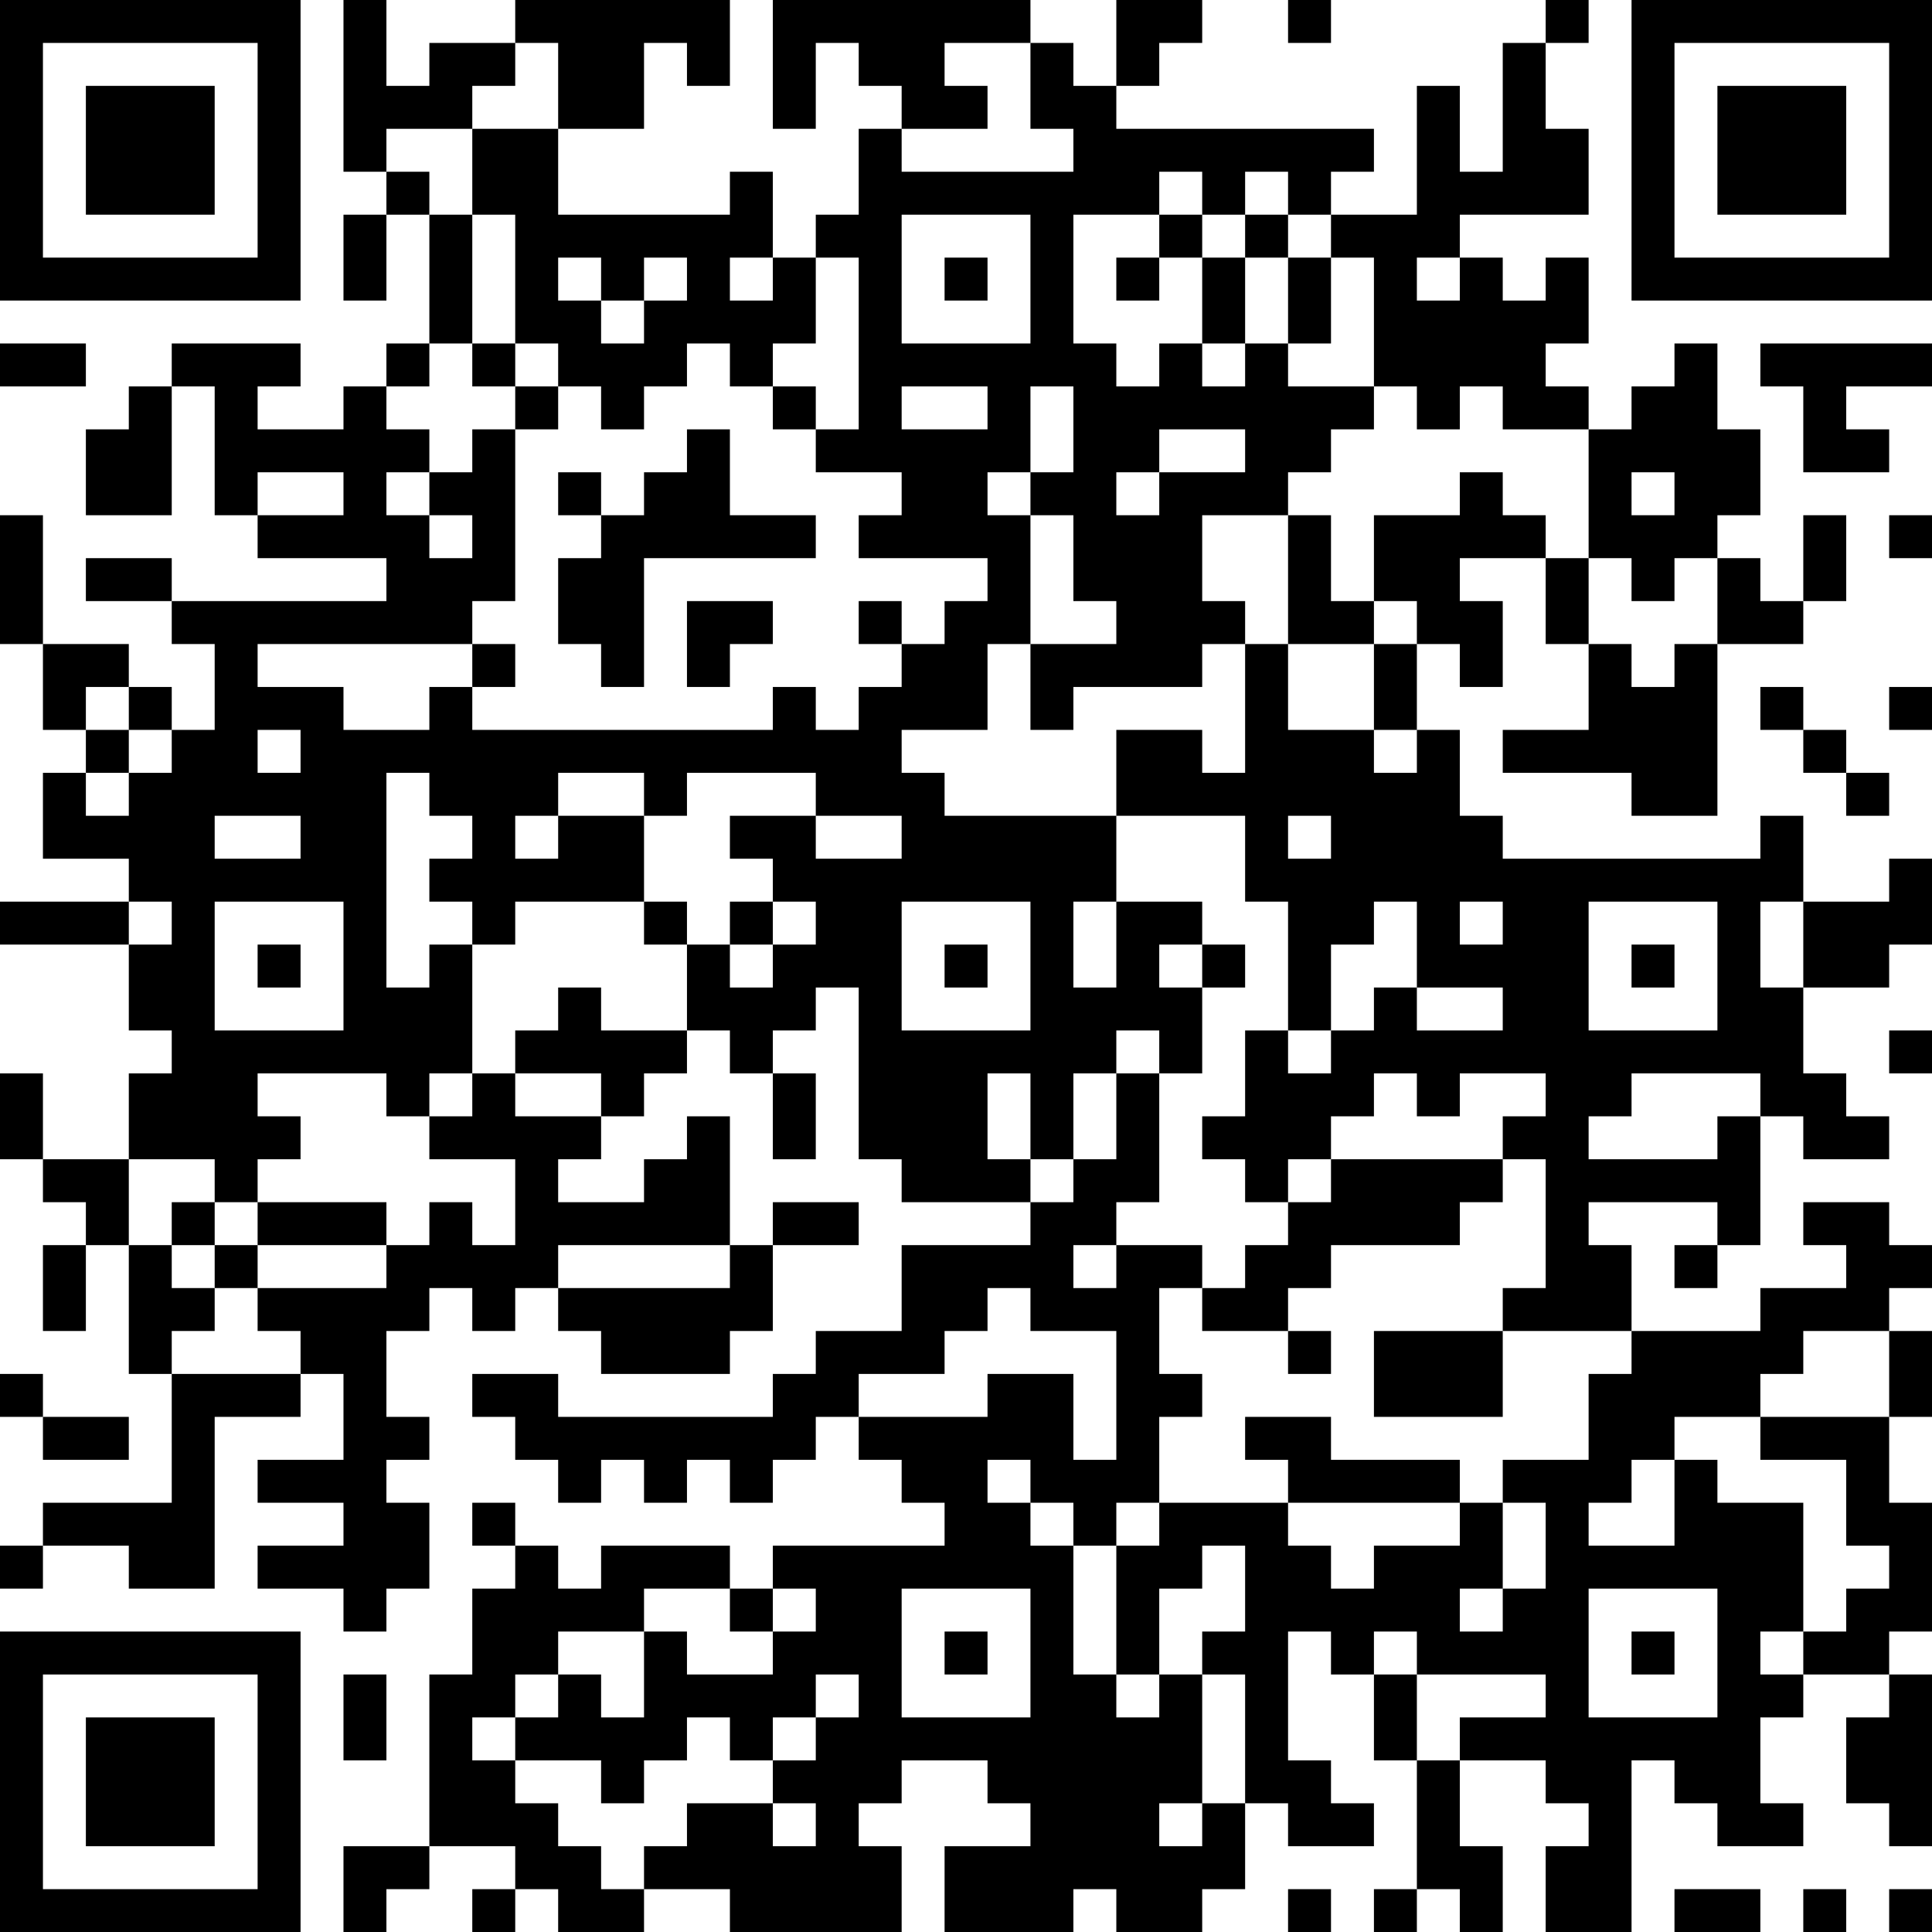 <?xml version="1.0" encoding="UTF-8"?>
<svg xmlns="http://www.w3.org/2000/svg" version="1.1" width="300" height="300" viewBox="0 0 300 300"><rect x="0" y="0" width="300" height="300" fill="#ffffff"/><g transform="scale(6.667)"><g transform="translate(0,0)"><path fill-rule="evenodd" d="M8 0L8 4L9 4L9 5L8 5L8 7L9 7L9 5L10 5L10 8L9 8L9 9L8 9L8 10L6 10L6 9L7 9L7 8L4 8L4 9L3 9L3 10L2 10L2 12L4 12L4 9L5 9L5 12L6 12L6 13L9 13L9 14L4 14L4 13L2 13L2 14L4 14L4 15L5 15L5 17L4 17L4 16L3 16L3 15L1 15L1 12L0 12L0 15L1 15L1 17L2 17L2 18L1 18L1 20L3 20L3 21L0 21L0 22L3 22L3 24L4 24L4 25L3 25L3 27L1 27L1 25L0 25L0 27L1 27L1 28L2 28L2 29L1 29L1 31L2 31L2 29L3 29L3 32L4 32L4 35L1 35L1 36L0 36L0 37L1 37L1 36L3 36L3 37L5 37L5 33L7 33L7 32L8 32L8 34L6 34L6 35L8 35L8 36L6 36L6 37L8 37L8 38L9 38L9 37L10 37L10 35L9 35L9 34L10 34L10 33L9 33L9 31L10 31L10 30L11 30L11 31L12 31L12 30L13 30L13 31L14 31L14 32L17 32L17 31L18 31L18 29L20 29L20 28L18 28L18 29L17 29L17 26L16 26L16 27L15 27L15 28L13 28L13 27L14 27L14 26L15 26L15 25L16 25L16 24L17 24L17 25L18 25L18 27L19 27L19 25L18 25L18 24L19 24L19 23L20 23L20 27L21 27L21 28L24 28L24 29L21 29L21 31L19 31L19 32L18 32L18 33L13 33L13 32L11 32L11 33L12 33L12 34L13 34L13 35L14 35L14 34L15 34L15 35L16 35L16 34L17 34L17 35L18 35L18 34L19 34L19 33L20 33L20 34L21 34L21 35L22 35L22 36L18 36L18 37L17 37L17 36L14 36L14 37L13 37L13 36L12 36L12 35L11 35L11 36L12 36L12 37L11 37L11 39L10 39L10 43L8 43L8 45L9 45L9 44L10 44L10 43L12 43L12 44L11 44L11 45L12 45L12 44L13 44L13 45L15 45L15 44L17 44L17 45L21 45L21 43L20 43L20 42L21 42L21 41L23 41L23 42L24 42L24 43L22 43L22 45L25 45L25 44L26 44L26 45L28 45L28 44L29 44L29 42L30 42L30 43L32 43L32 42L31 42L31 41L30 41L30 38L31 38L31 39L32 39L32 41L33 41L33 44L32 44L32 45L33 45L33 44L34 44L34 45L35 45L35 43L34 43L34 41L36 41L36 42L37 42L37 43L36 43L36 45L38 45L38 41L39 41L39 42L40 42L40 43L42 43L42 42L41 42L41 40L42 40L42 39L44 39L44 40L43 40L43 42L44 42L44 43L45 43L45 39L44 39L44 38L45 38L45 35L44 35L44 33L45 33L45 31L44 31L44 30L45 30L45 29L44 29L44 28L42 28L42 29L43 29L43 30L41 30L41 31L38 31L38 29L37 29L37 28L40 28L40 29L39 29L39 30L40 30L40 29L41 29L41 26L42 26L42 27L44 27L44 26L43 26L43 25L42 25L42 23L44 23L44 22L45 22L45 20L44 20L44 21L42 21L42 19L41 19L41 20L35 20L35 19L34 19L34 17L33 17L33 15L34 15L34 16L35 16L35 14L34 14L34 13L36 13L36 15L37 15L37 17L35 17L35 18L38 18L38 19L40 19L40 15L42 15L42 14L43 14L43 12L42 12L42 14L41 14L41 13L40 13L40 12L41 12L41 10L40 10L40 8L39 8L39 9L38 9L38 10L37 10L37 9L36 9L36 8L37 8L37 6L36 6L36 7L35 7L35 6L34 6L34 5L37 5L37 3L36 3L36 1L37 1L37 0L36 0L36 1L35 1L35 4L34 4L34 2L33 2L33 5L31 5L31 4L32 4L32 3L26 3L26 2L27 2L27 1L28 1L28 0L26 0L26 2L25 2L25 1L24 1L24 0L18 0L18 3L19 3L19 1L20 1L20 2L21 2L21 3L20 3L20 5L19 5L19 6L18 6L18 4L17 4L17 5L13 5L13 3L15 3L15 1L16 1L16 2L17 2L17 0L12 0L12 1L10 1L10 2L9 2L9 0ZM30 0L30 1L31 1L31 0ZM12 1L12 2L11 2L11 3L9 3L9 4L10 4L10 5L11 5L11 8L10 8L10 9L9 9L9 10L10 10L10 11L9 11L9 12L10 12L10 13L11 13L11 12L10 12L10 11L11 11L11 10L12 10L12 14L11 14L11 15L6 15L6 16L8 16L8 17L10 17L10 16L11 16L11 17L18 17L18 16L19 16L19 17L20 17L20 16L21 16L21 15L22 15L22 14L23 14L23 13L20 13L20 12L21 12L21 11L19 11L19 10L20 10L20 6L19 6L19 8L18 8L18 9L17 9L17 8L16 8L16 9L15 9L15 10L14 10L14 9L13 9L13 8L12 8L12 5L11 5L11 3L13 3L13 1ZM22 1L22 2L23 2L23 3L21 3L21 4L25 4L25 3L24 3L24 1ZM27 4L27 5L25 5L25 8L26 8L26 9L27 9L27 8L28 8L28 9L29 9L29 8L30 8L30 9L32 9L32 10L31 10L31 11L30 11L30 12L28 12L28 14L29 14L29 15L28 15L28 16L25 16L25 17L24 17L24 15L26 15L26 14L25 14L25 12L24 12L24 11L25 11L25 9L24 9L24 11L23 11L23 12L24 12L24 15L23 15L23 17L21 17L21 18L22 18L22 19L26 19L26 21L25 21L25 23L26 23L26 21L28 21L28 22L27 22L27 23L28 23L28 25L27 25L27 24L26 24L26 25L25 25L25 27L24 27L24 25L23 25L23 27L24 27L24 28L25 28L25 27L26 27L26 25L27 25L27 28L26 28L26 29L25 29L25 30L26 30L26 29L28 29L28 30L27 30L27 32L28 32L28 33L27 33L27 35L26 35L26 36L25 36L25 35L24 35L24 34L23 34L23 35L24 35L24 36L25 36L25 39L26 39L26 40L27 40L27 39L28 39L28 42L27 42L27 43L28 43L28 42L29 42L29 39L28 39L28 38L29 38L29 36L28 36L28 37L27 37L27 39L26 39L26 36L27 36L27 35L30 35L30 36L31 36L31 37L32 37L32 36L34 36L34 35L35 35L35 37L34 37L34 38L35 38L35 37L36 37L36 35L35 35L35 34L37 34L37 32L38 32L38 31L35 31L35 30L36 30L36 27L35 27L35 26L36 26L36 25L34 25L34 26L33 26L33 25L32 25L32 26L31 26L31 27L30 27L30 28L29 28L29 27L28 27L28 26L29 26L29 24L30 24L30 25L31 25L31 24L32 24L32 23L33 23L33 24L35 24L35 23L33 23L33 21L32 21L32 22L31 22L31 24L30 24L30 21L29 21L29 19L26 19L26 17L28 17L28 18L29 18L29 15L30 15L30 17L32 17L32 18L33 18L33 17L32 17L32 15L33 15L33 14L32 14L32 12L34 12L34 11L35 11L35 12L36 12L36 13L37 13L37 15L38 15L38 16L39 16L39 15L40 15L40 13L39 13L39 14L38 14L38 13L37 13L37 10L35 10L35 9L34 9L34 10L33 10L33 9L32 9L32 6L31 6L31 5L30 5L30 4L29 4L29 5L28 5L28 4ZM21 5L21 8L24 8L24 5ZM27 5L27 6L26 6L26 7L27 7L27 6L28 6L28 8L29 8L29 6L30 6L30 8L31 8L31 6L30 6L30 5L29 5L29 6L28 6L28 5ZM13 6L13 7L14 7L14 8L15 8L15 7L16 7L16 6L15 6L15 7L14 7L14 6ZM17 6L17 7L18 7L18 6ZM22 6L22 7L23 7L23 6ZM33 6L33 7L34 7L34 6ZM0 8L0 9L2 9L2 8ZM11 8L11 9L12 9L12 10L13 10L13 9L12 9L12 8ZM41 8L41 9L42 9L42 11L44 11L44 10L43 10L43 9L45 9L45 8ZM18 9L18 10L19 10L19 9ZM21 9L21 10L23 10L23 9ZM16 10L16 11L15 11L15 12L14 12L14 11L13 11L13 12L14 12L14 13L13 13L13 15L14 15L14 16L15 16L15 13L19 13L19 12L17 12L17 10ZM27 10L27 11L26 11L26 12L27 12L27 11L29 11L29 10ZM6 11L6 12L8 12L8 11ZM38 11L38 12L39 12L39 11ZM30 12L30 15L32 15L32 14L31 14L31 12ZM44 12L44 13L45 13L45 12ZM16 14L16 16L17 16L17 15L18 15L18 14ZM20 14L20 15L21 15L21 14ZM11 15L11 16L12 16L12 15ZM2 16L2 17L3 17L3 18L2 18L2 19L3 19L3 18L4 18L4 17L3 17L3 16ZM41 16L41 17L42 17L42 18L43 18L43 19L44 19L44 18L43 18L43 17L42 17L42 16ZM44 16L44 17L45 17L45 16ZM6 17L6 18L7 18L7 17ZM9 18L9 23L10 23L10 22L11 22L11 25L10 25L10 26L9 26L9 25L6 25L6 26L7 26L7 27L6 27L6 28L5 28L5 27L3 27L3 29L4 29L4 30L5 30L5 31L4 31L4 32L7 32L7 31L6 31L6 30L9 30L9 29L10 29L10 28L11 28L11 29L12 29L12 27L10 27L10 26L11 26L11 25L12 25L12 26L14 26L14 25L12 25L12 24L13 24L13 23L14 23L14 24L16 24L16 22L17 22L17 23L18 23L18 22L19 22L19 21L18 21L18 20L17 20L17 19L19 19L19 20L21 20L21 19L19 19L19 18L16 18L16 19L15 19L15 18L13 18L13 19L12 19L12 20L13 20L13 19L15 19L15 21L12 21L12 22L11 22L11 21L10 21L10 20L11 20L11 19L10 19L10 18ZM5 19L5 20L7 20L7 19ZM30 19L30 20L31 20L31 19ZM3 21L3 22L4 22L4 21ZM5 21L5 24L8 24L8 21ZM15 21L15 22L16 22L16 21ZM17 21L17 22L18 22L18 21ZM21 21L21 24L24 24L24 21ZM34 21L34 22L35 22L35 21ZM37 21L37 24L40 24L40 21ZM41 21L41 23L42 23L42 21ZM6 22L6 23L7 23L7 22ZM22 22L22 23L23 23L23 22ZM28 22L28 23L29 23L29 22ZM38 22L38 23L39 23L39 22ZM44 24L44 25L45 25L45 24ZM38 25L38 26L37 26L37 27L40 27L40 26L41 26L41 25ZM31 27L31 28L30 28L30 29L29 29L29 30L28 30L28 31L30 31L30 32L31 32L31 31L30 31L30 30L31 30L31 29L34 29L34 28L35 28L35 27ZM4 28L4 29L5 29L5 30L6 30L6 29L9 29L9 28L6 28L6 29L5 29L5 28ZM13 29L13 30L17 30L17 29ZM23 30L23 31L22 31L22 32L20 32L20 33L23 33L23 32L25 32L25 34L26 34L26 31L24 31L24 30ZM32 31L32 33L35 33L35 31ZM42 31L42 32L41 32L41 33L39 33L39 34L38 34L38 35L37 35L37 36L39 36L39 34L40 34L40 35L42 35L42 38L41 38L41 39L42 39L42 38L43 38L43 37L44 37L44 36L43 36L43 34L41 34L41 33L44 33L44 31ZM0 32L0 33L1 33L1 34L3 34L3 33L1 33L1 32ZM29 33L29 34L30 34L30 35L34 35L34 34L31 34L31 33ZM15 37L15 38L13 38L13 39L12 39L12 40L11 40L11 41L12 41L12 42L13 42L13 43L14 43L14 44L15 44L15 43L16 43L16 42L18 42L18 43L19 43L19 42L18 42L18 41L19 41L19 40L20 40L20 39L19 39L19 40L18 40L18 41L17 41L17 40L16 40L16 41L15 41L15 42L14 42L14 41L12 41L12 40L13 40L13 39L14 39L14 40L15 40L15 38L16 38L16 39L18 39L18 38L19 38L19 37L18 37L18 38L17 38L17 37ZM21 37L21 40L24 40L24 37ZM37 37L37 40L40 40L40 37ZM22 38L22 39L23 39L23 38ZM32 38L32 39L33 39L33 41L34 41L34 40L36 40L36 39L33 39L33 38ZM38 38L38 39L39 39L39 38ZM8 39L8 41L9 41L9 39ZM30 44L30 45L31 45L31 44ZM39 44L39 45L41 45L41 44ZM42 44L42 45L43 45L43 44ZM44 44L44 45L45 45L45 44ZM0 0L0 7L7 7L7 0ZM1 1L1 6L6 6L6 1ZM2 2L2 5L5 5L5 2ZM38 0L38 7L45 7L45 0ZM39 1L39 6L44 6L44 1ZM40 2L40 5L43 5L43 2ZM0 38L0 45L7 45L7 38ZM1 39L1 44L6 44L6 39ZM2 40L2 43L5 43L5 40Z" fill="#000000"/></g></g></svg>
